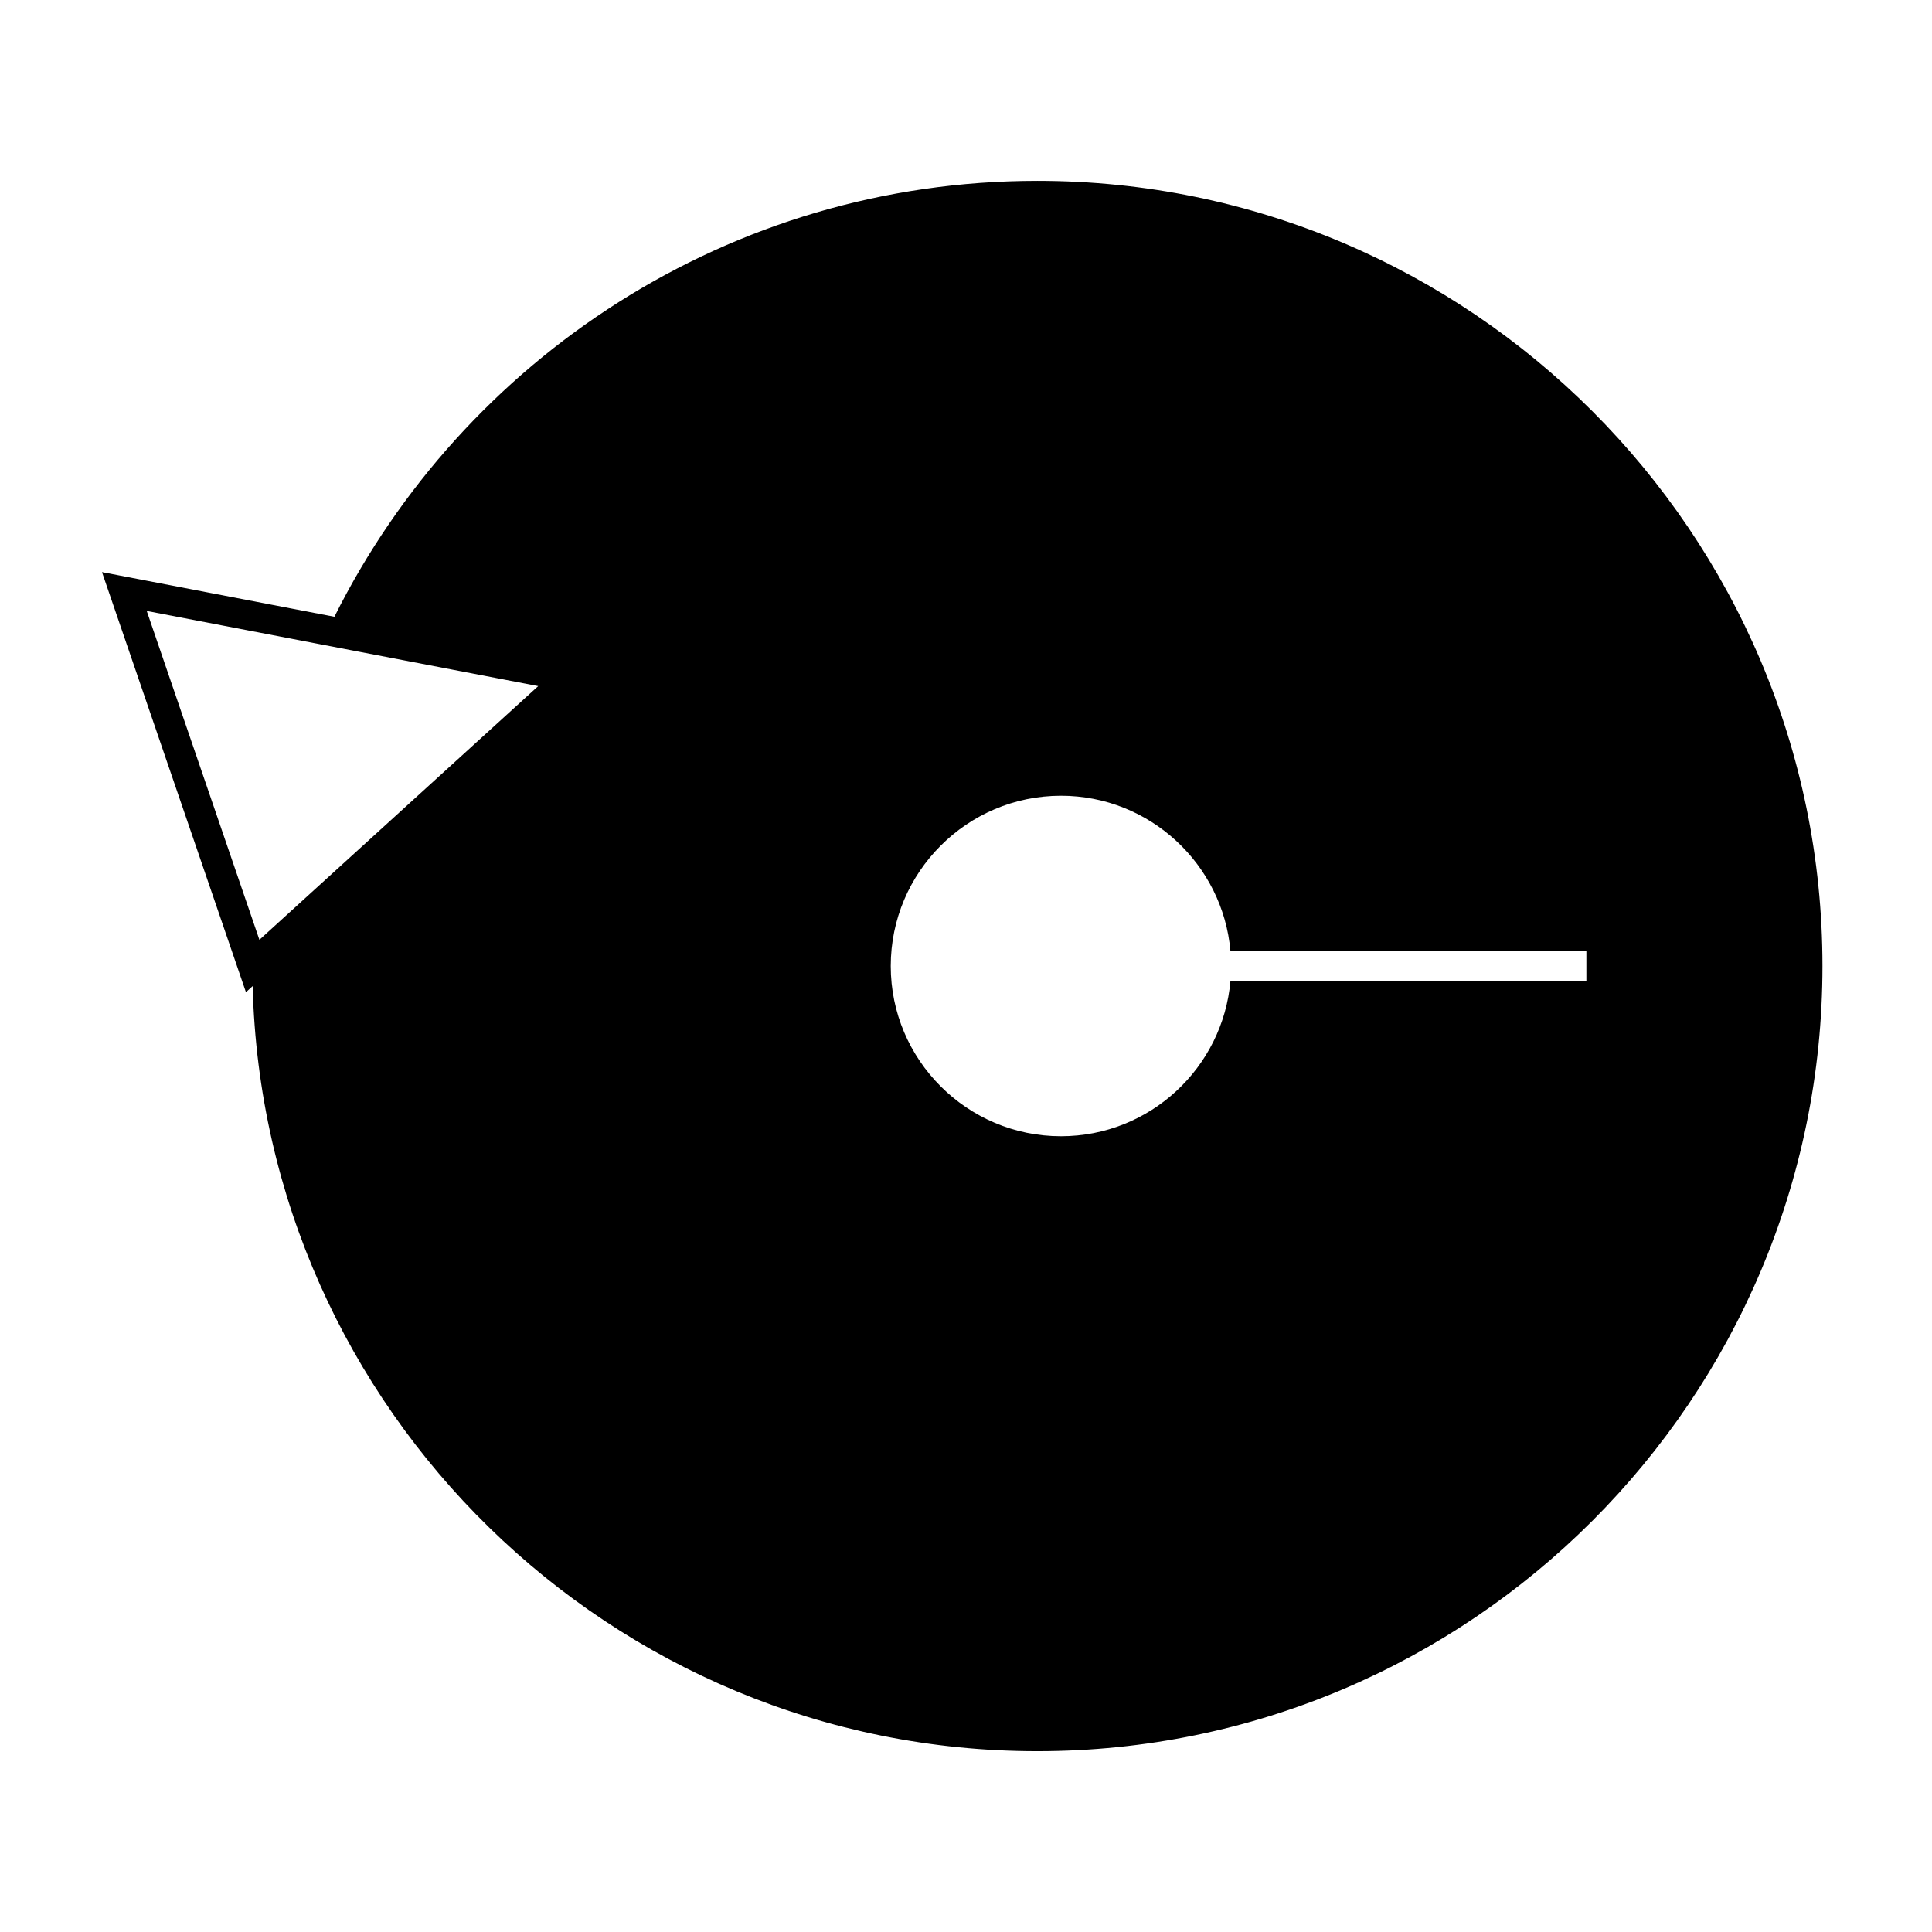 <?xml version="1.0" encoding="UTF-8"?>
<!-- The Best Svg Icon site in the world: iconSvg.co, Visit us! https://iconsvg.co -->
<svg fill="#000000" width="800px" height="800px" version="1.1" viewBox="144 144 512 512" xmlns="http://www.w3.org/2000/svg">
 <path d="m210.96 405.33c2.844 112.28 94.996 202.75 207.94 202.75 114.73 0 208.07-93.34 208.07-208.07 0-114.74-93.34-208.08-208.07-208.08-81.492 0-152.15 47.117-186.28 115.52l-61.59-11.832 38.148 111.32zm214.21-50.449c23.547 0 42.906 18.148 44.914 41.188h94.324v7.871h-94.324c-2.004 23.035-21.363 41.172-44.914 41.172-24.875 0-45.113-20.23-45.113-45.105 0.008-24.887 20.242-45.125 45.113-45.125zm-196.02-40.09 7.949 1.527 49.531 9.508-67.477 61.402-6.406 5.832-1.578-4.609-28.285-82.543z"/>
</svg>